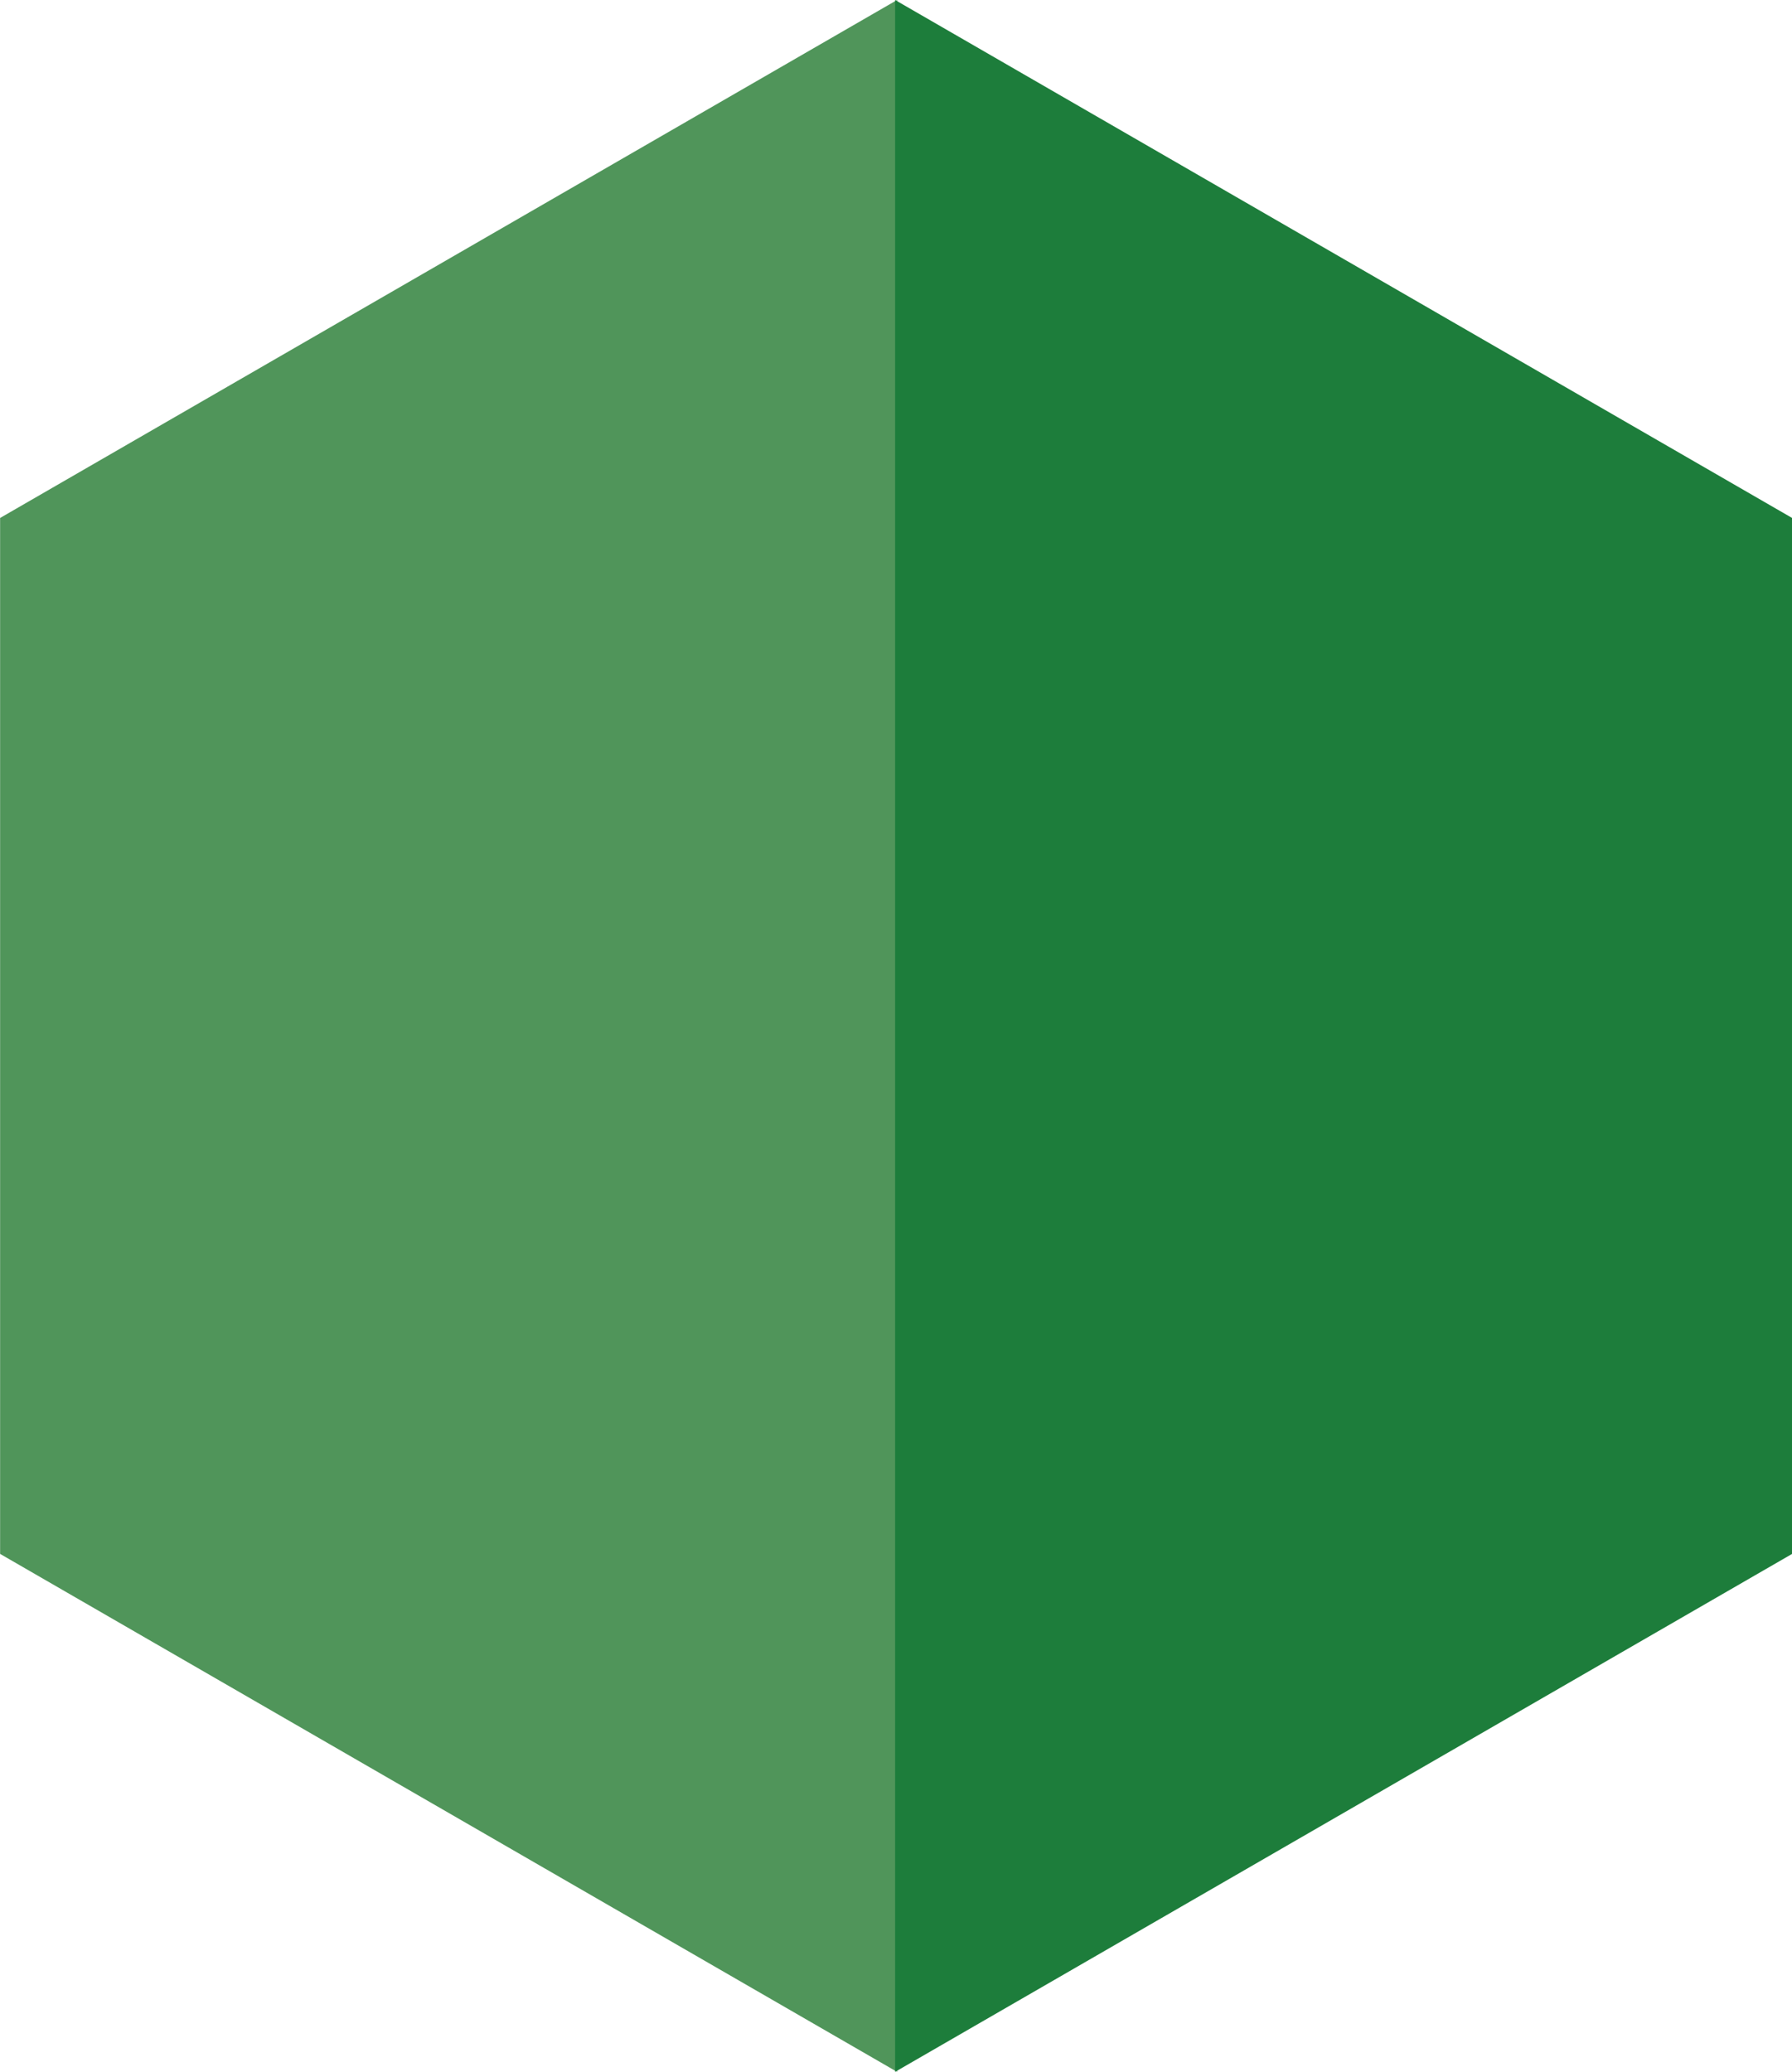 <svg xmlns="http://www.w3.org/2000/svg" width="17.361" height="20.068" viewBox="0 0 17.361 20.068"><defs><style>.a{fill:#50955a;}.b{fill:#1d7d3b;}</style></defs><g transform="translate(-149.654 -1112.577)"><g transform="translate(149.655 1112.577)"><path class="a" d="M8.69,20.068,0,15.051V5.017L8.69,0Z" transform="translate(0 0)"/></g><g transform="translate(158.326 1112.577)"><path class="b" d="M0,20.068l8.69-5.017V5.017L0,0Z" transform="translate(0 0)"/></g></g></svg>